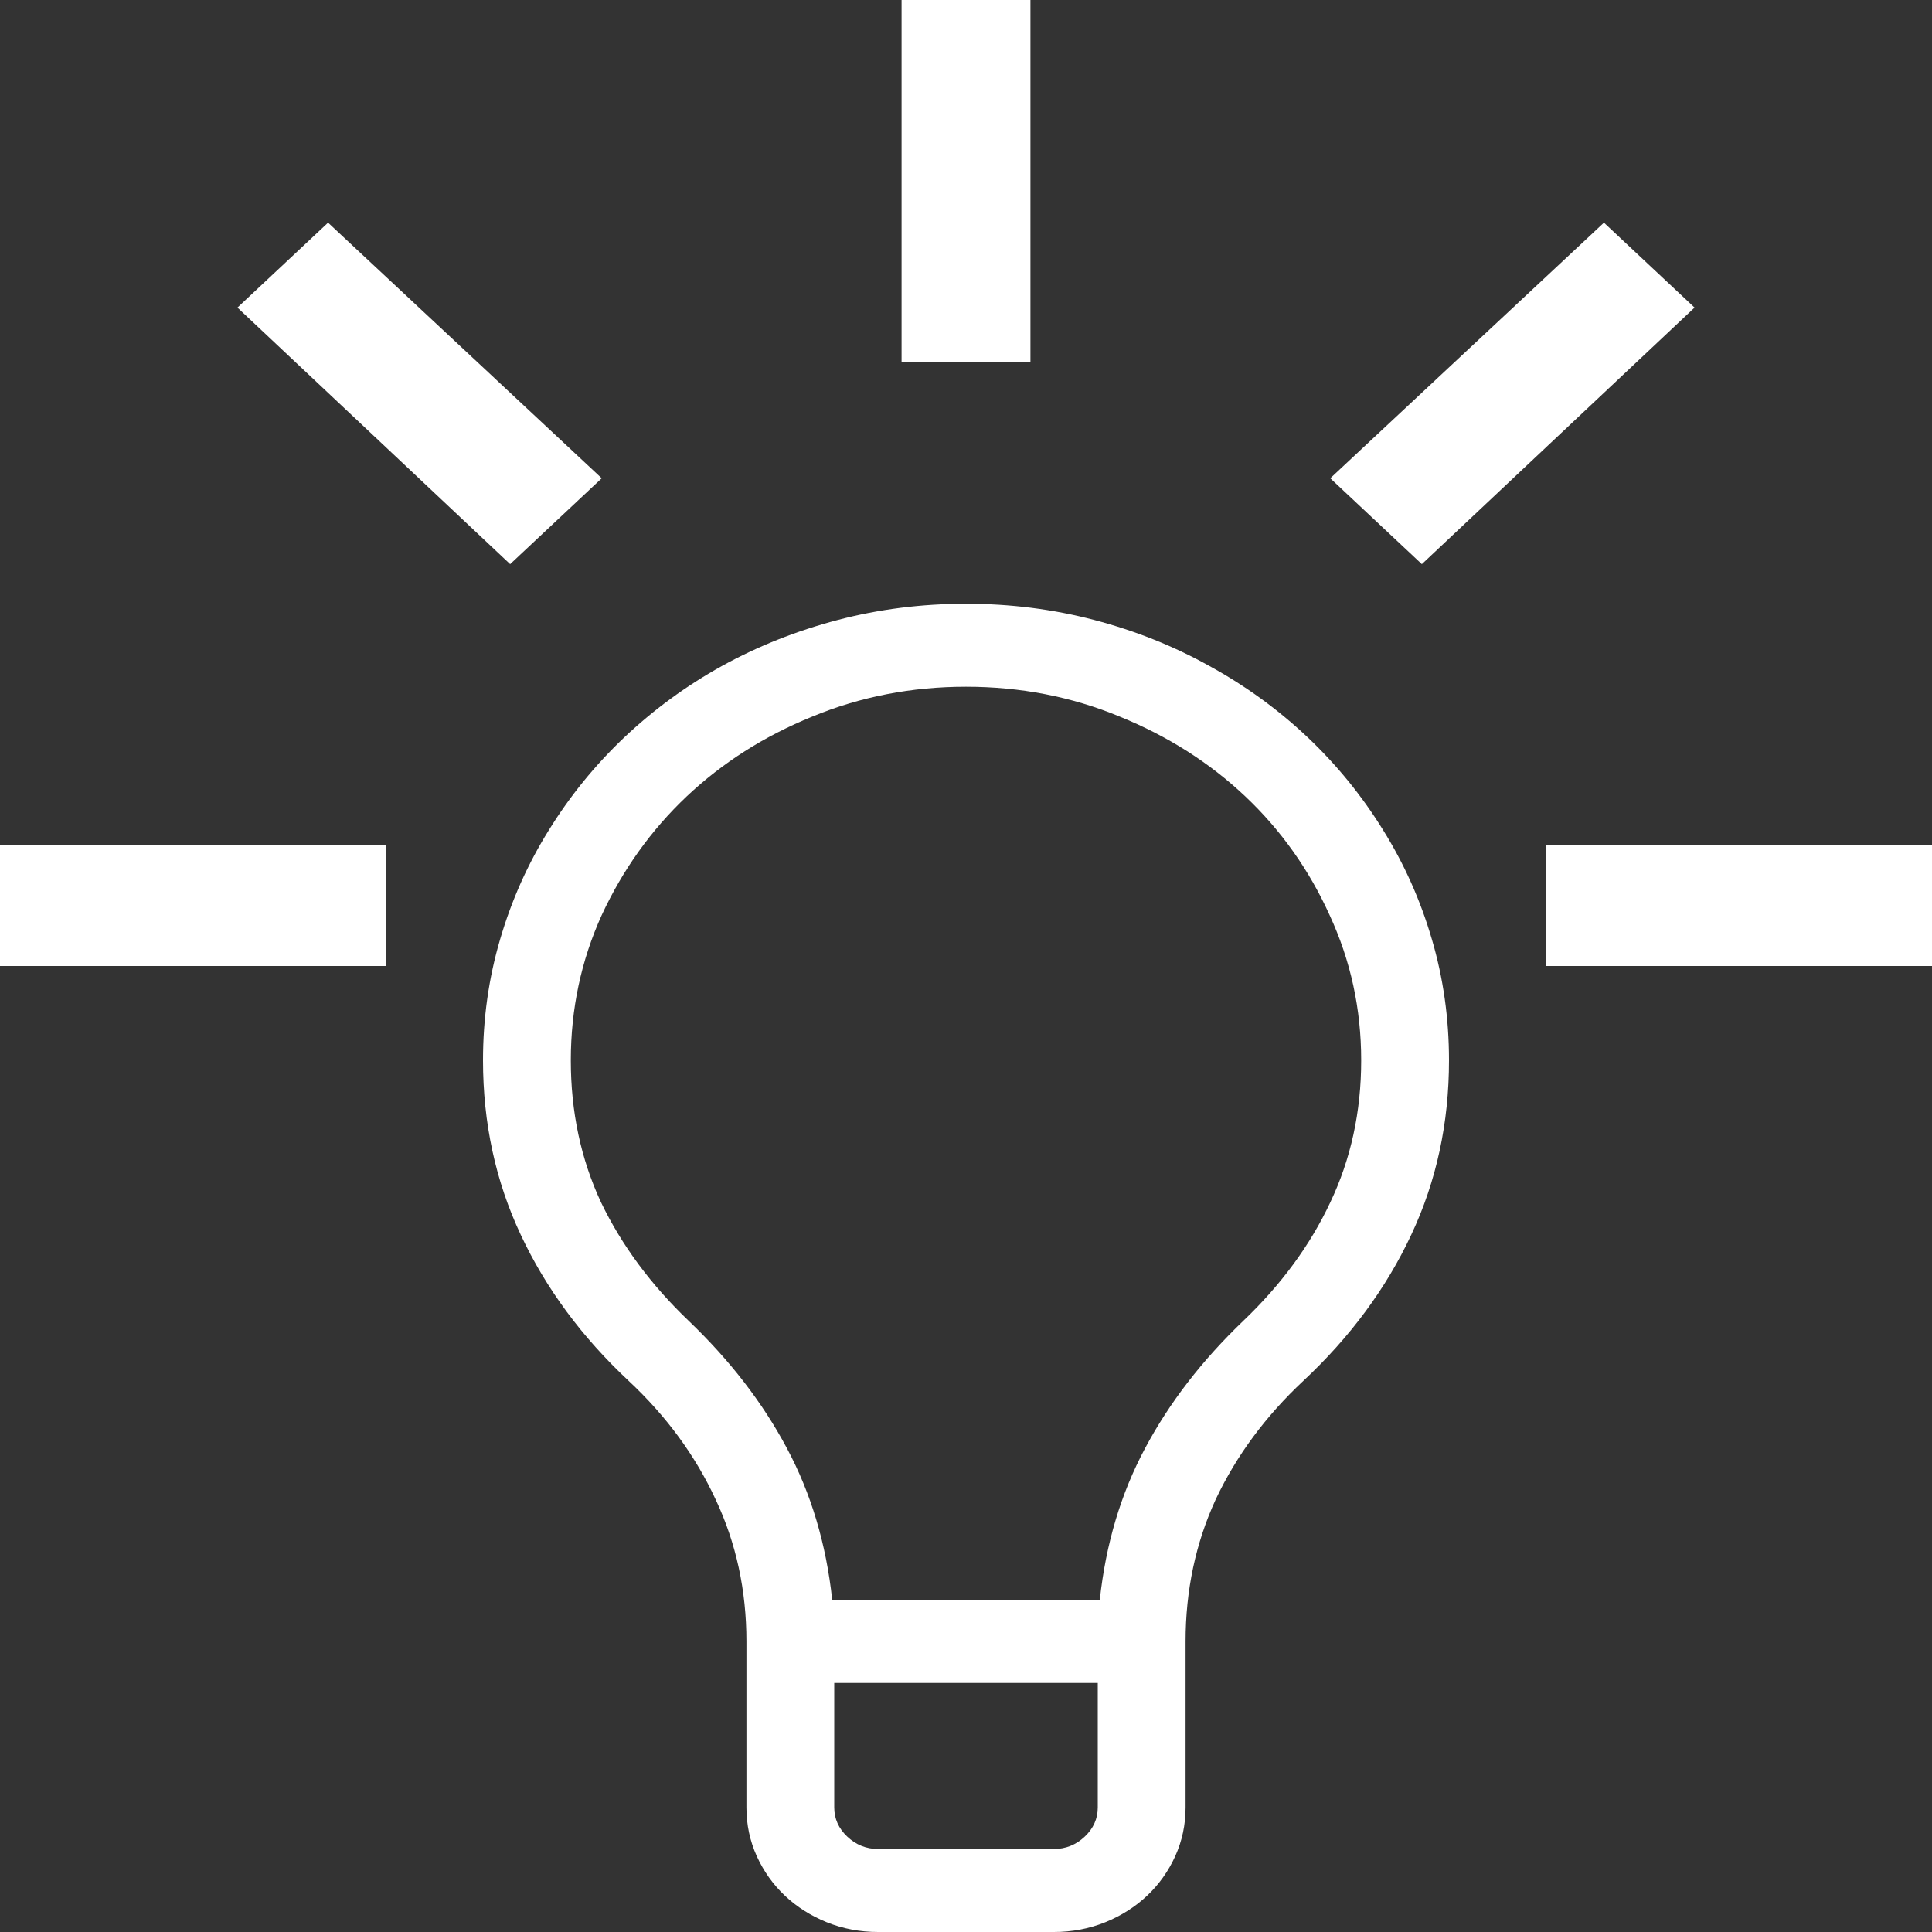 <svg width="20" height="20" viewBox="0 0 20 20" fill="none" xmlns="http://www.w3.org/2000/svg">
<rect x="0" y="0" width="20" height="20" fill="#333333" stroke="none"/>
<path d="M10 6.25C10.459 6.25 10.902 6.306 11.328 6.418C11.754 6.53 12.152 6.689 12.521 6.895C12.895 7.1 13.234 7.347 13.537 7.633C13.84 7.92 14.1 8.24 14.318 8.593C14.536 8.942 14.704 9.318 14.822 9.721C14.941 10.124 15 10.542 15 10.977C15 11.626 14.87 12.228 14.609 12.783C14.349 13.338 13.977 13.841 13.494 14.293C13.101 14.66 12.798 15.07 12.585 15.522C12.377 15.974 12.273 16.464 12.273 16.992V18.711C12.273 18.89 12.237 19.058 12.166 19.215C12.095 19.371 11.998 19.508 11.875 19.624C11.752 19.74 11.607 19.832 11.442 19.899C11.276 19.966 11.098 20 10.909 20H9.091C8.902 20 8.724 19.966 8.558 19.899C8.393 19.832 8.248 19.74 8.125 19.624C8.002 19.508 7.905 19.371 7.834 19.215C7.763 19.058 7.727 18.89 7.727 18.711V16.992C7.727 16.464 7.621 15.974 7.408 15.522C7.199 15.07 6.899 14.66 6.506 14.293C6.023 13.841 5.651 13.338 5.391 12.783C5.13 12.228 5 11.626 5 10.977C5 10.542 5.059 10.124 5.178 9.721C5.296 9.318 5.464 8.942 5.682 8.593C5.9 8.24 6.16 7.92 6.463 7.633C6.766 7.347 7.102 7.1 7.472 6.895C7.846 6.689 8.246 6.53 8.672 6.418C9.098 6.306 9.541 6.25 10 6.25ZM10.909 19.141C11.032 19.141 11.139 19.098 11.229 19.013C11.319 18.928 11.364 18.827 11.364 18.711V17.422H8.636V18.711C8.636 18.827 8.681 18.928 8.771 19.013C8.861 19.098 8.968 19.141 9.091 19.141H10.909ZM11.385 16.562C11.447 15.985 11.603 15.461 11.854 14.992C12.105 14.521 12.443 14.083 12.869 13.675C13.262 13.3 13.563 12.89 13.771 12.447C13.984 11.999 14.091 11.509 14.091 10.977C14.091 10.444 13.982 9.943 13.764 9.473C13.551 9.003 13.26 8.593 12.891 8.244C12.521 7.895 12.088 7.62 11.591 7.418C11.094 7.212 10.563 7.109 10 7.109C9.437 7.109 8.906 7.212 8.409 7.418C7.912 7.62 7.479 7.895 7.109 8.244C6.74 8.593 6.447 9.003 6.229 9.473C6.016 9.943 5.909 10.444 5.909 10.977C5.909 11.509 6.013 11.999 6.222 12.447C6.435 12.89 6.738 13.3 7.131 13.675C7.557 14.083 7.895 14.521 8.146 14.992C8.397 15.461 8.553 15.985 8.615 16.562H11.385Z" fill="white"/>
<path d="M10.667 3.75H9.333V0H10.667V3.75ZM20 8.75V10H16V8.75H20ZM4 10H0V8.75H4V10ZM5.281 5.84L2.458 3.184L3.396 2.305L6.229 4.951L5.281 5.84ZM14.719 5.84L13.771 4.951L16.604 2.305L17.542 3.184L14.719 5.84Z" fill="white"/>
</svg>
